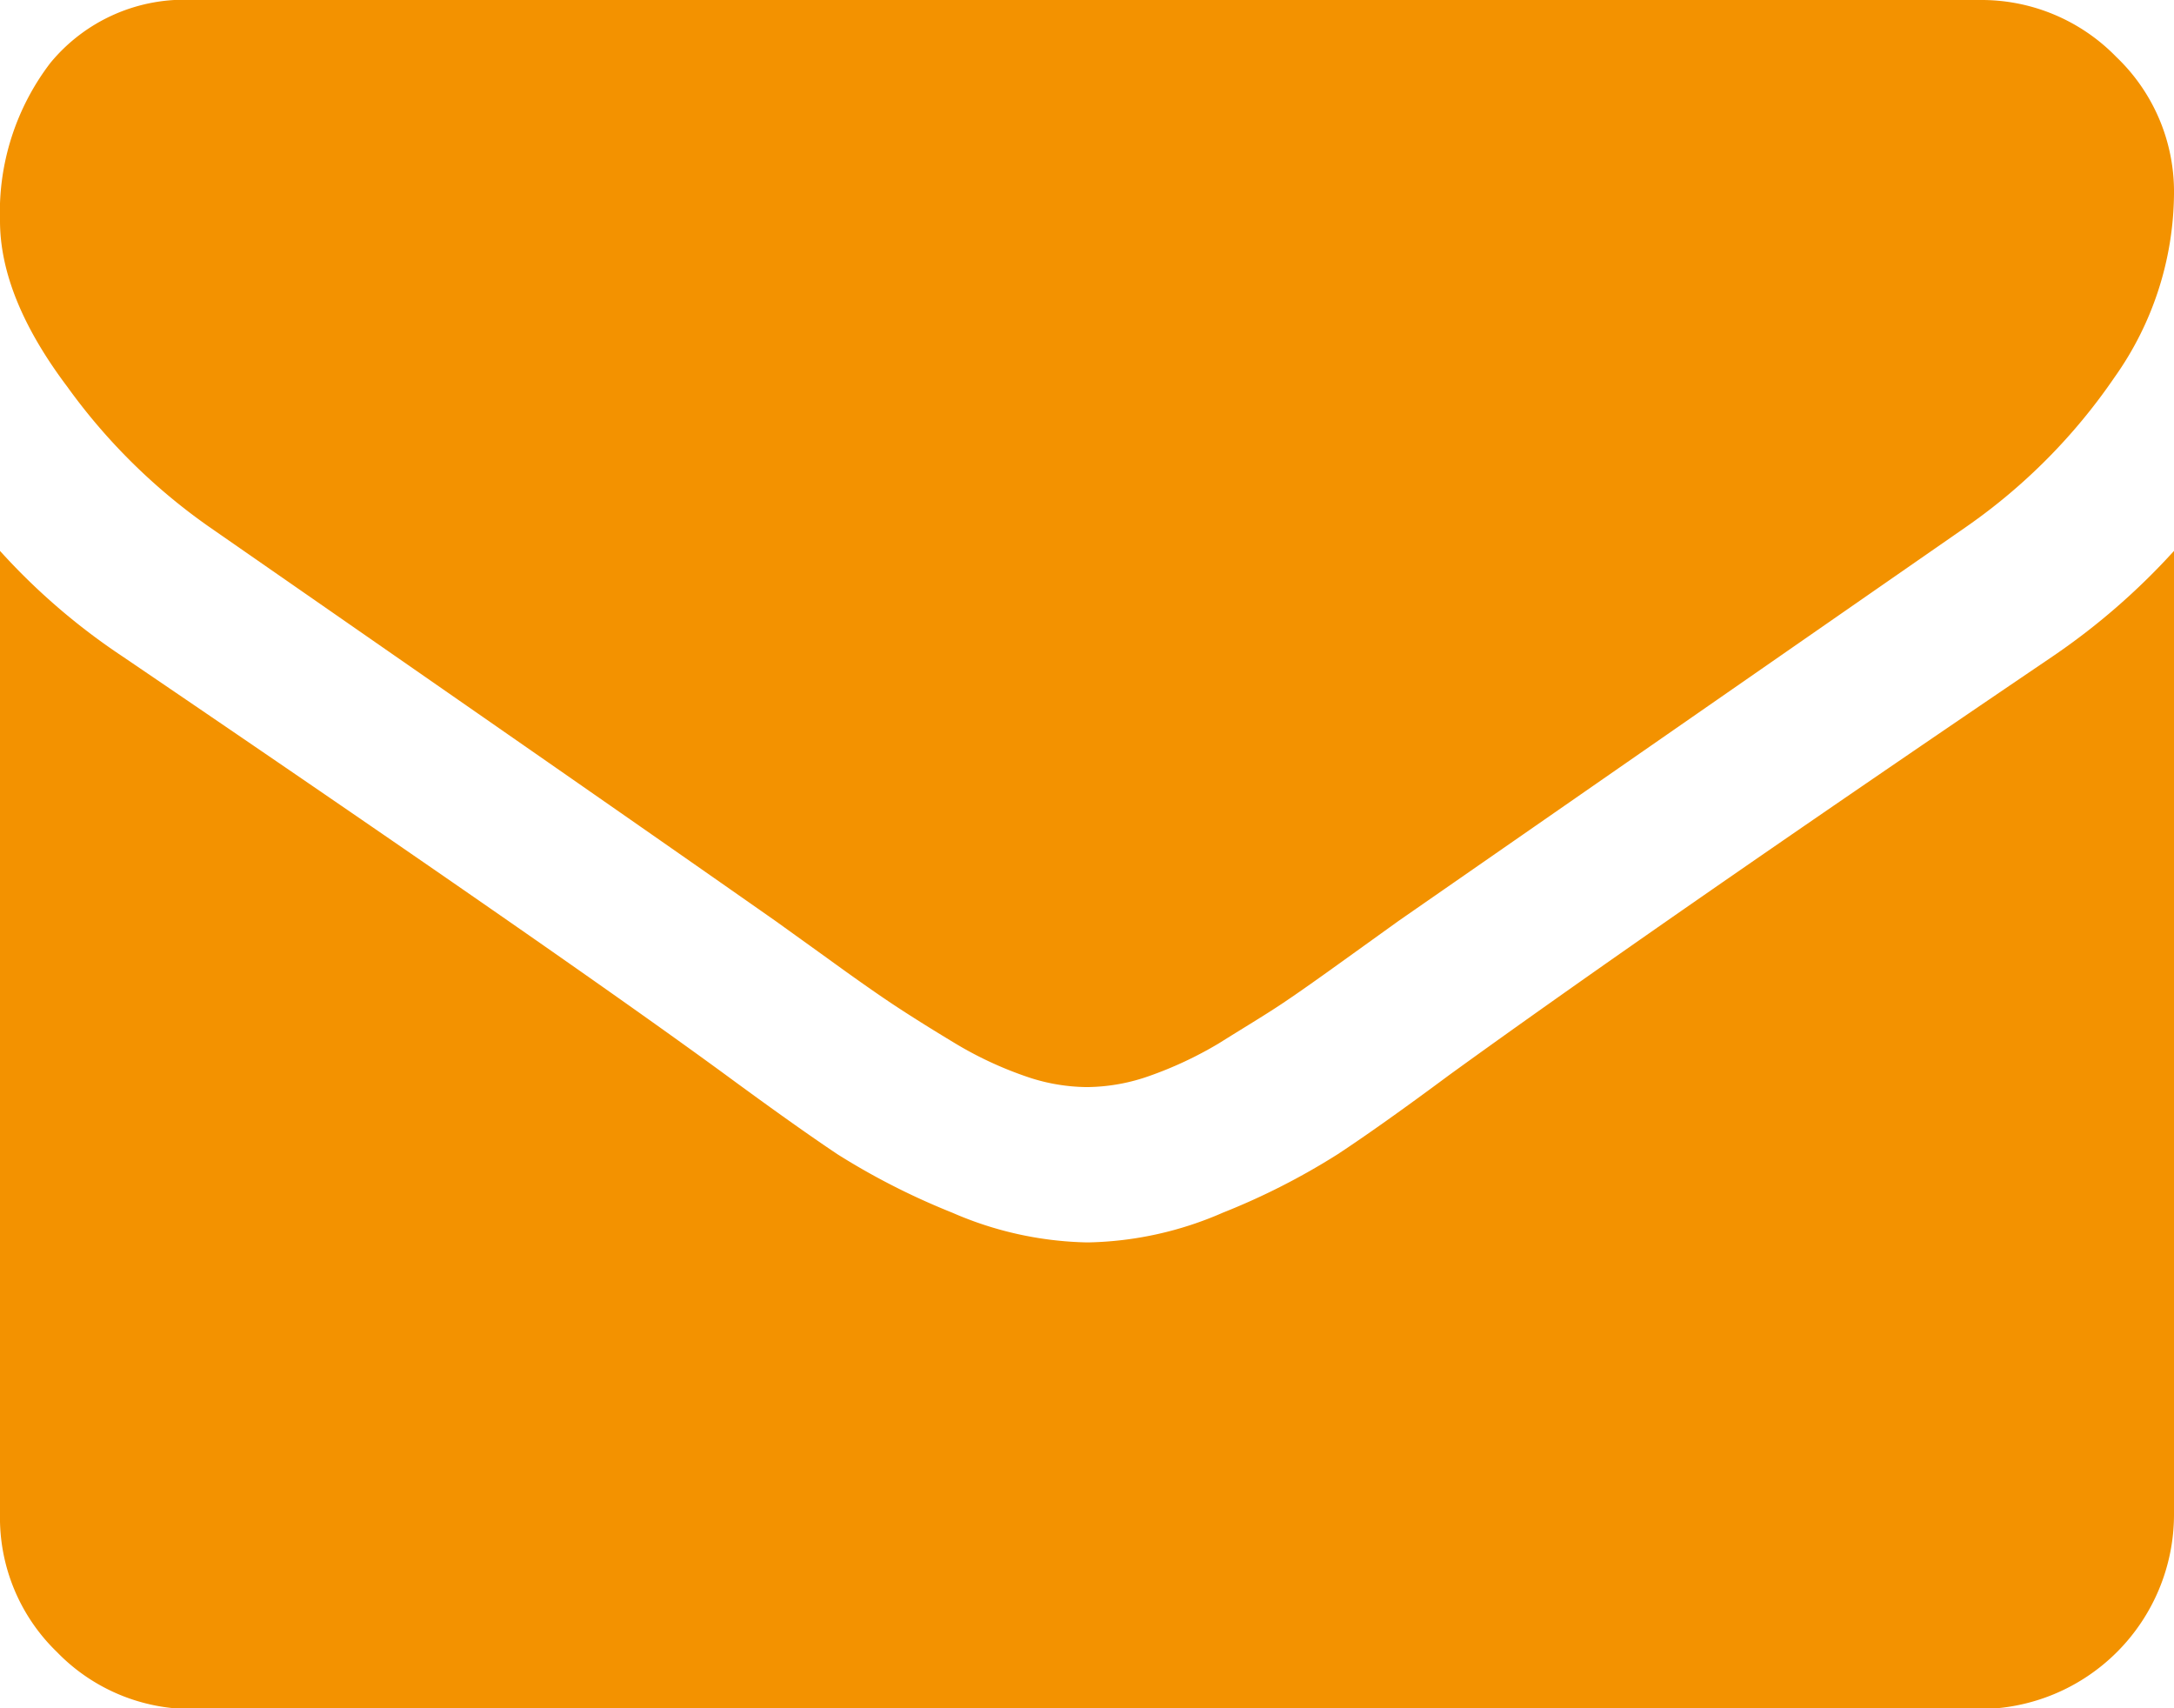 <svg height="76.43" viewBox="0 0 97.28 76.43" width="97.28" xmlns="http://www.w3.org/2000/svg"><path d="m97.28 8.69a14.36 14.36 0 0 1 -2.66 8.19 26 26 0 0 1 -6.62 6.68l-25.41 17.64-2.31 1.66c-1.18.85-2.15 1.54-2.93 2.06s-1.72 1.08-2.82 1.77a17.15 17.15 0 0 1 -3.12 1.46 8.52 8.52 0 0 1 -2.72.49h-.11a8.51 8.51 0 0 1 -2.71-.49 16.55 16.55 0 0 1 -3.12-1.46q-1.66-1-2.82-1.77c-.78-.52-1.76-1.21-2.93-2.06l-2.31-1.66q-4.95-3.47-14.22-9.91t-11.13-7.73a26.64 26.64 0 0 1 -6.34-6.27c-2-2.66-3-5.13-3-7.41a11 11 0 0 1 2.25-7.06 7.76 7.76 0 0 1 6.44-2.82h79.9a8.41 8.41 0 0 1 6.11 2.55 8.33 8.33 0 0 1 2.58 6.14zm0 16v43.1a8.71 8.71 0 0 1 -8.69 8.68h-79.9a8.38 8.38 0 0 1 -6.14-2.55 8.35 8.35 0 0 1 -2.55-6.17v-43.1a29.06 29.06 0 0 0 5.48 4.72q19.65 13.35 27 18.73 3.1 2.28 5 3.55a31.73 31.73 0 0 0 5.13 2.61 15.81 15.81 0 0 0 6 1.33h.11a15.73 15.73 0 0 0 6-1.33 30.91 30.91 0 0 0 5.13-2.61q1.93-1.27 5-3.55 9.24-6.69 27-18.73a30.39 30.39 0 0 0 5.43-4.72z" fill="#f39200"/></svg>